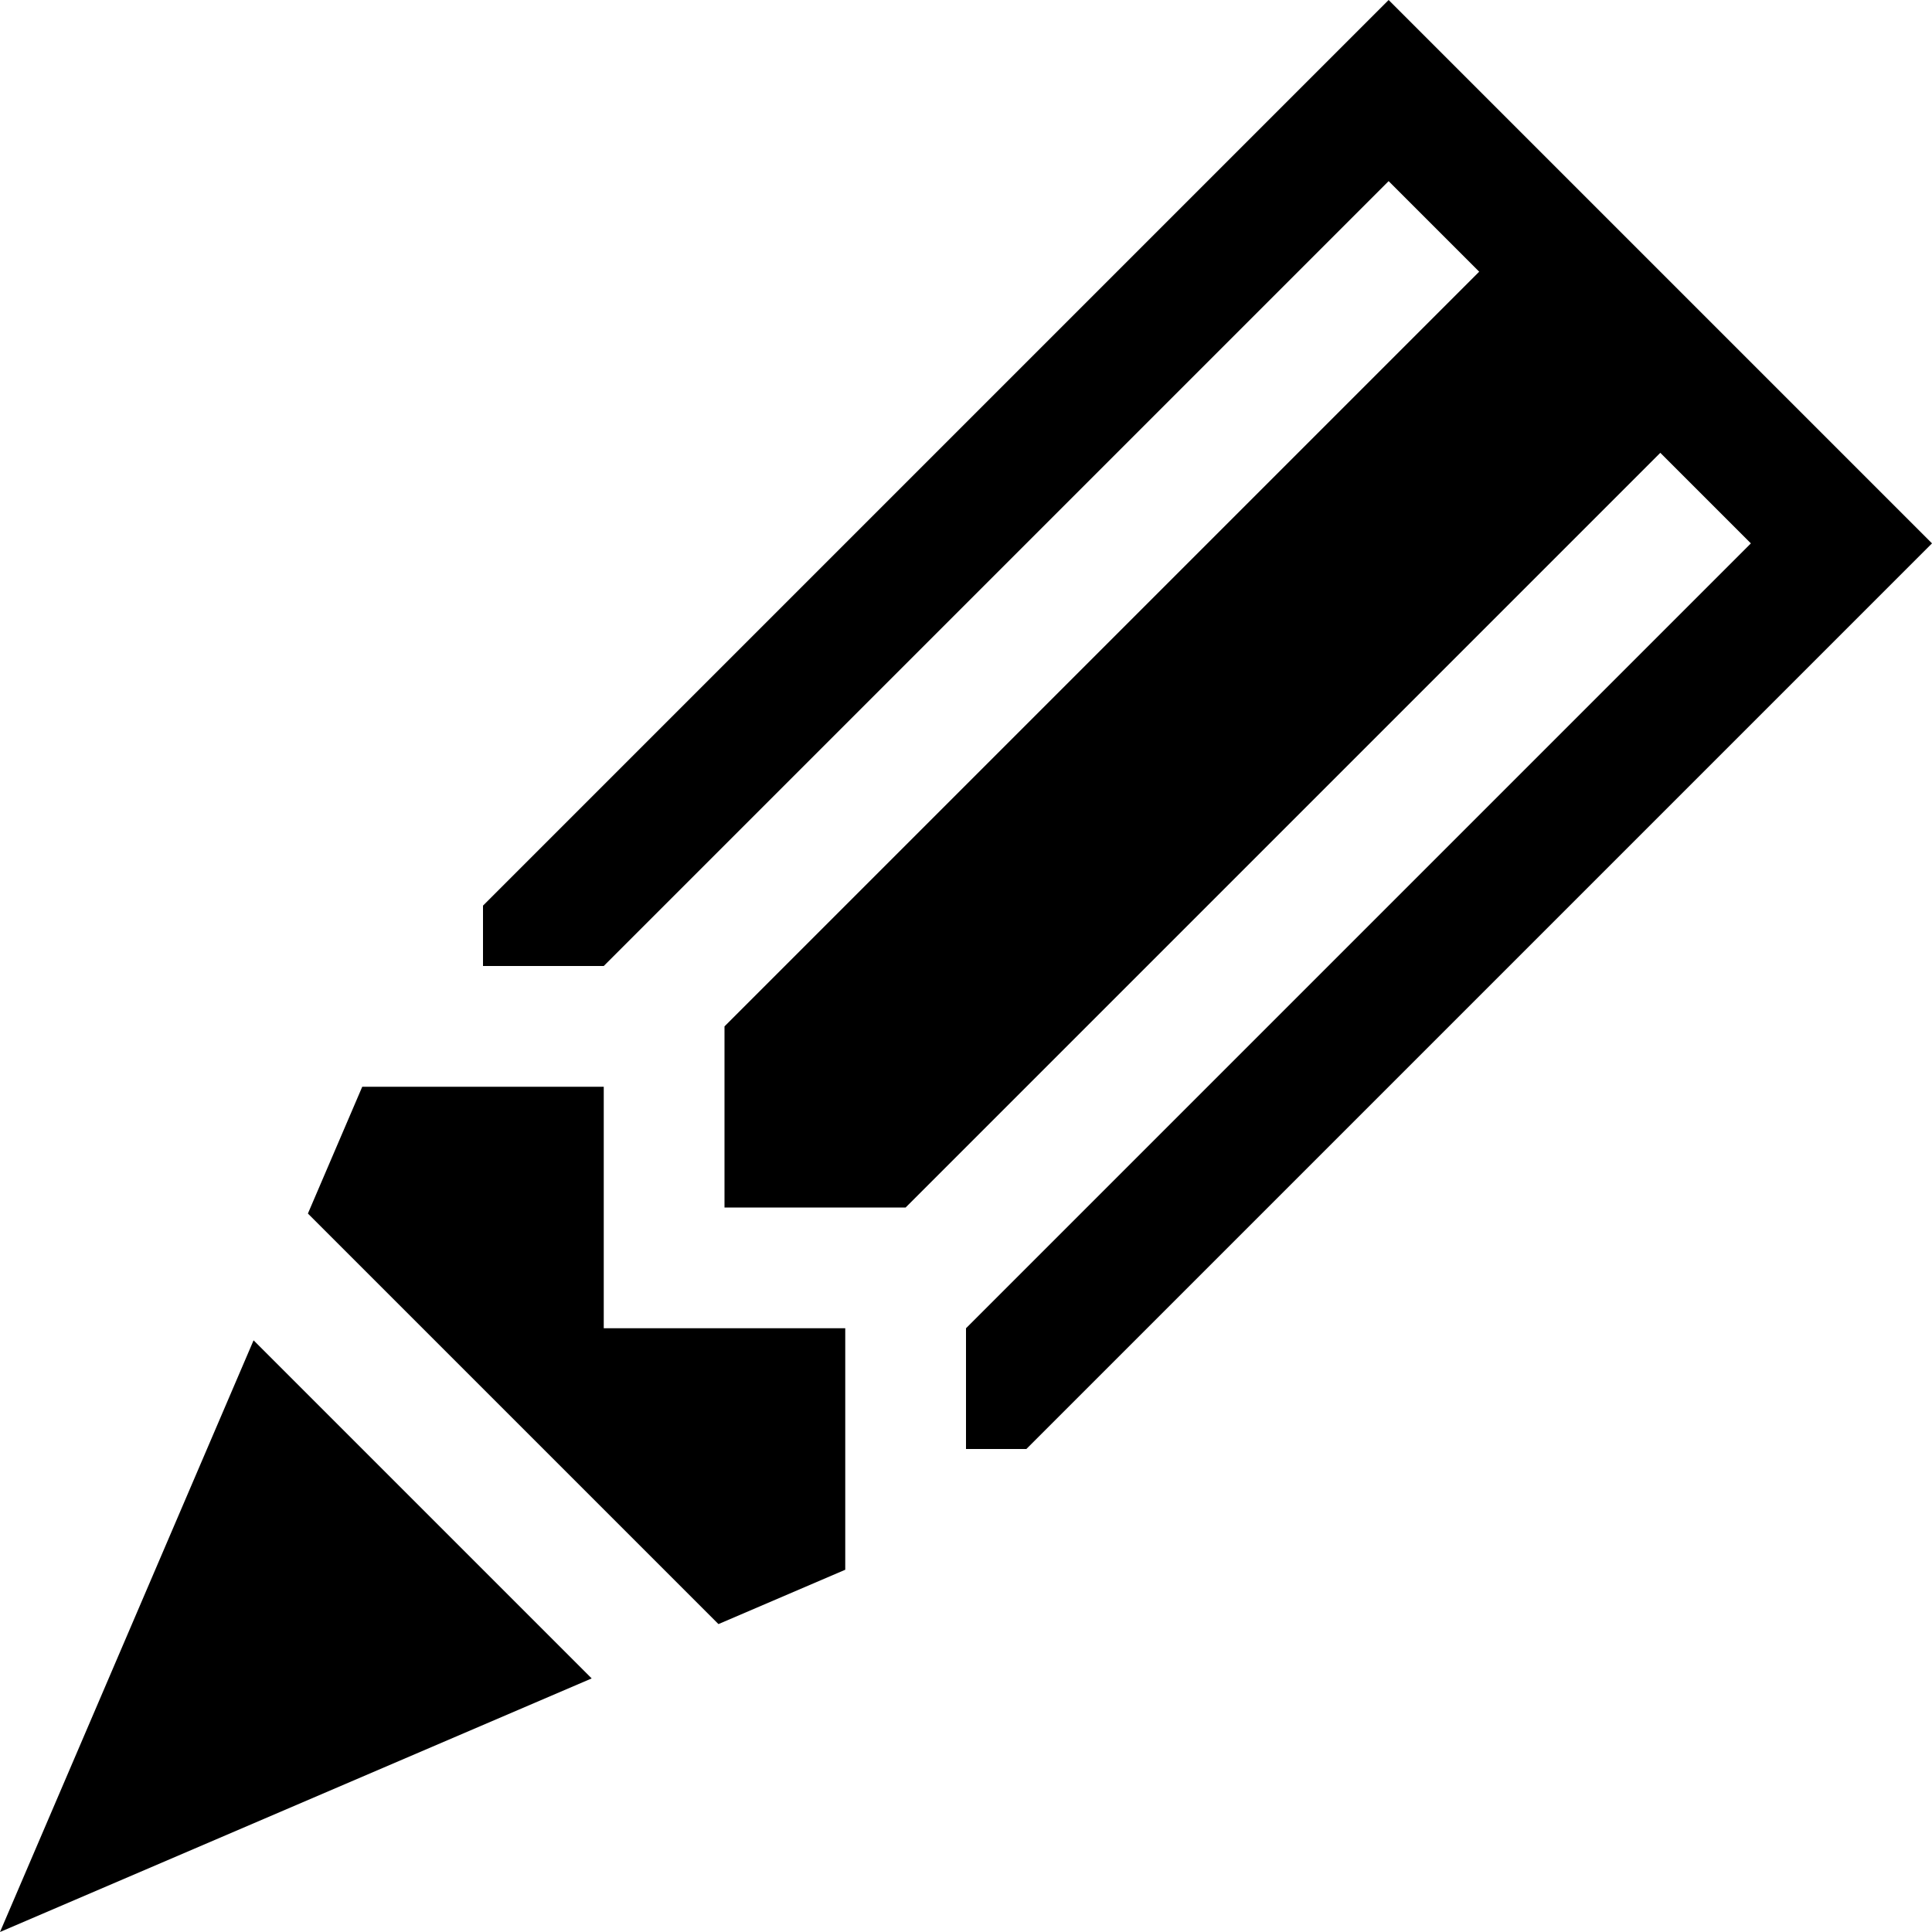 <svg xmlns="http://www.w3.org/2000/svg" viewBox="0 0 512 512"><path d="M224 352v64l-33.6 14.399-108.8-108.799 14.4-33.6h64v64zm-156.8 3.2l89.6 89.6-156.8 67.2zm444.8-211.2l-240 240h-16v-32l208-208-24-24-200 200h-48v-48l200-200-24-24-208 208h-32v-16l240-240z"/></svg>